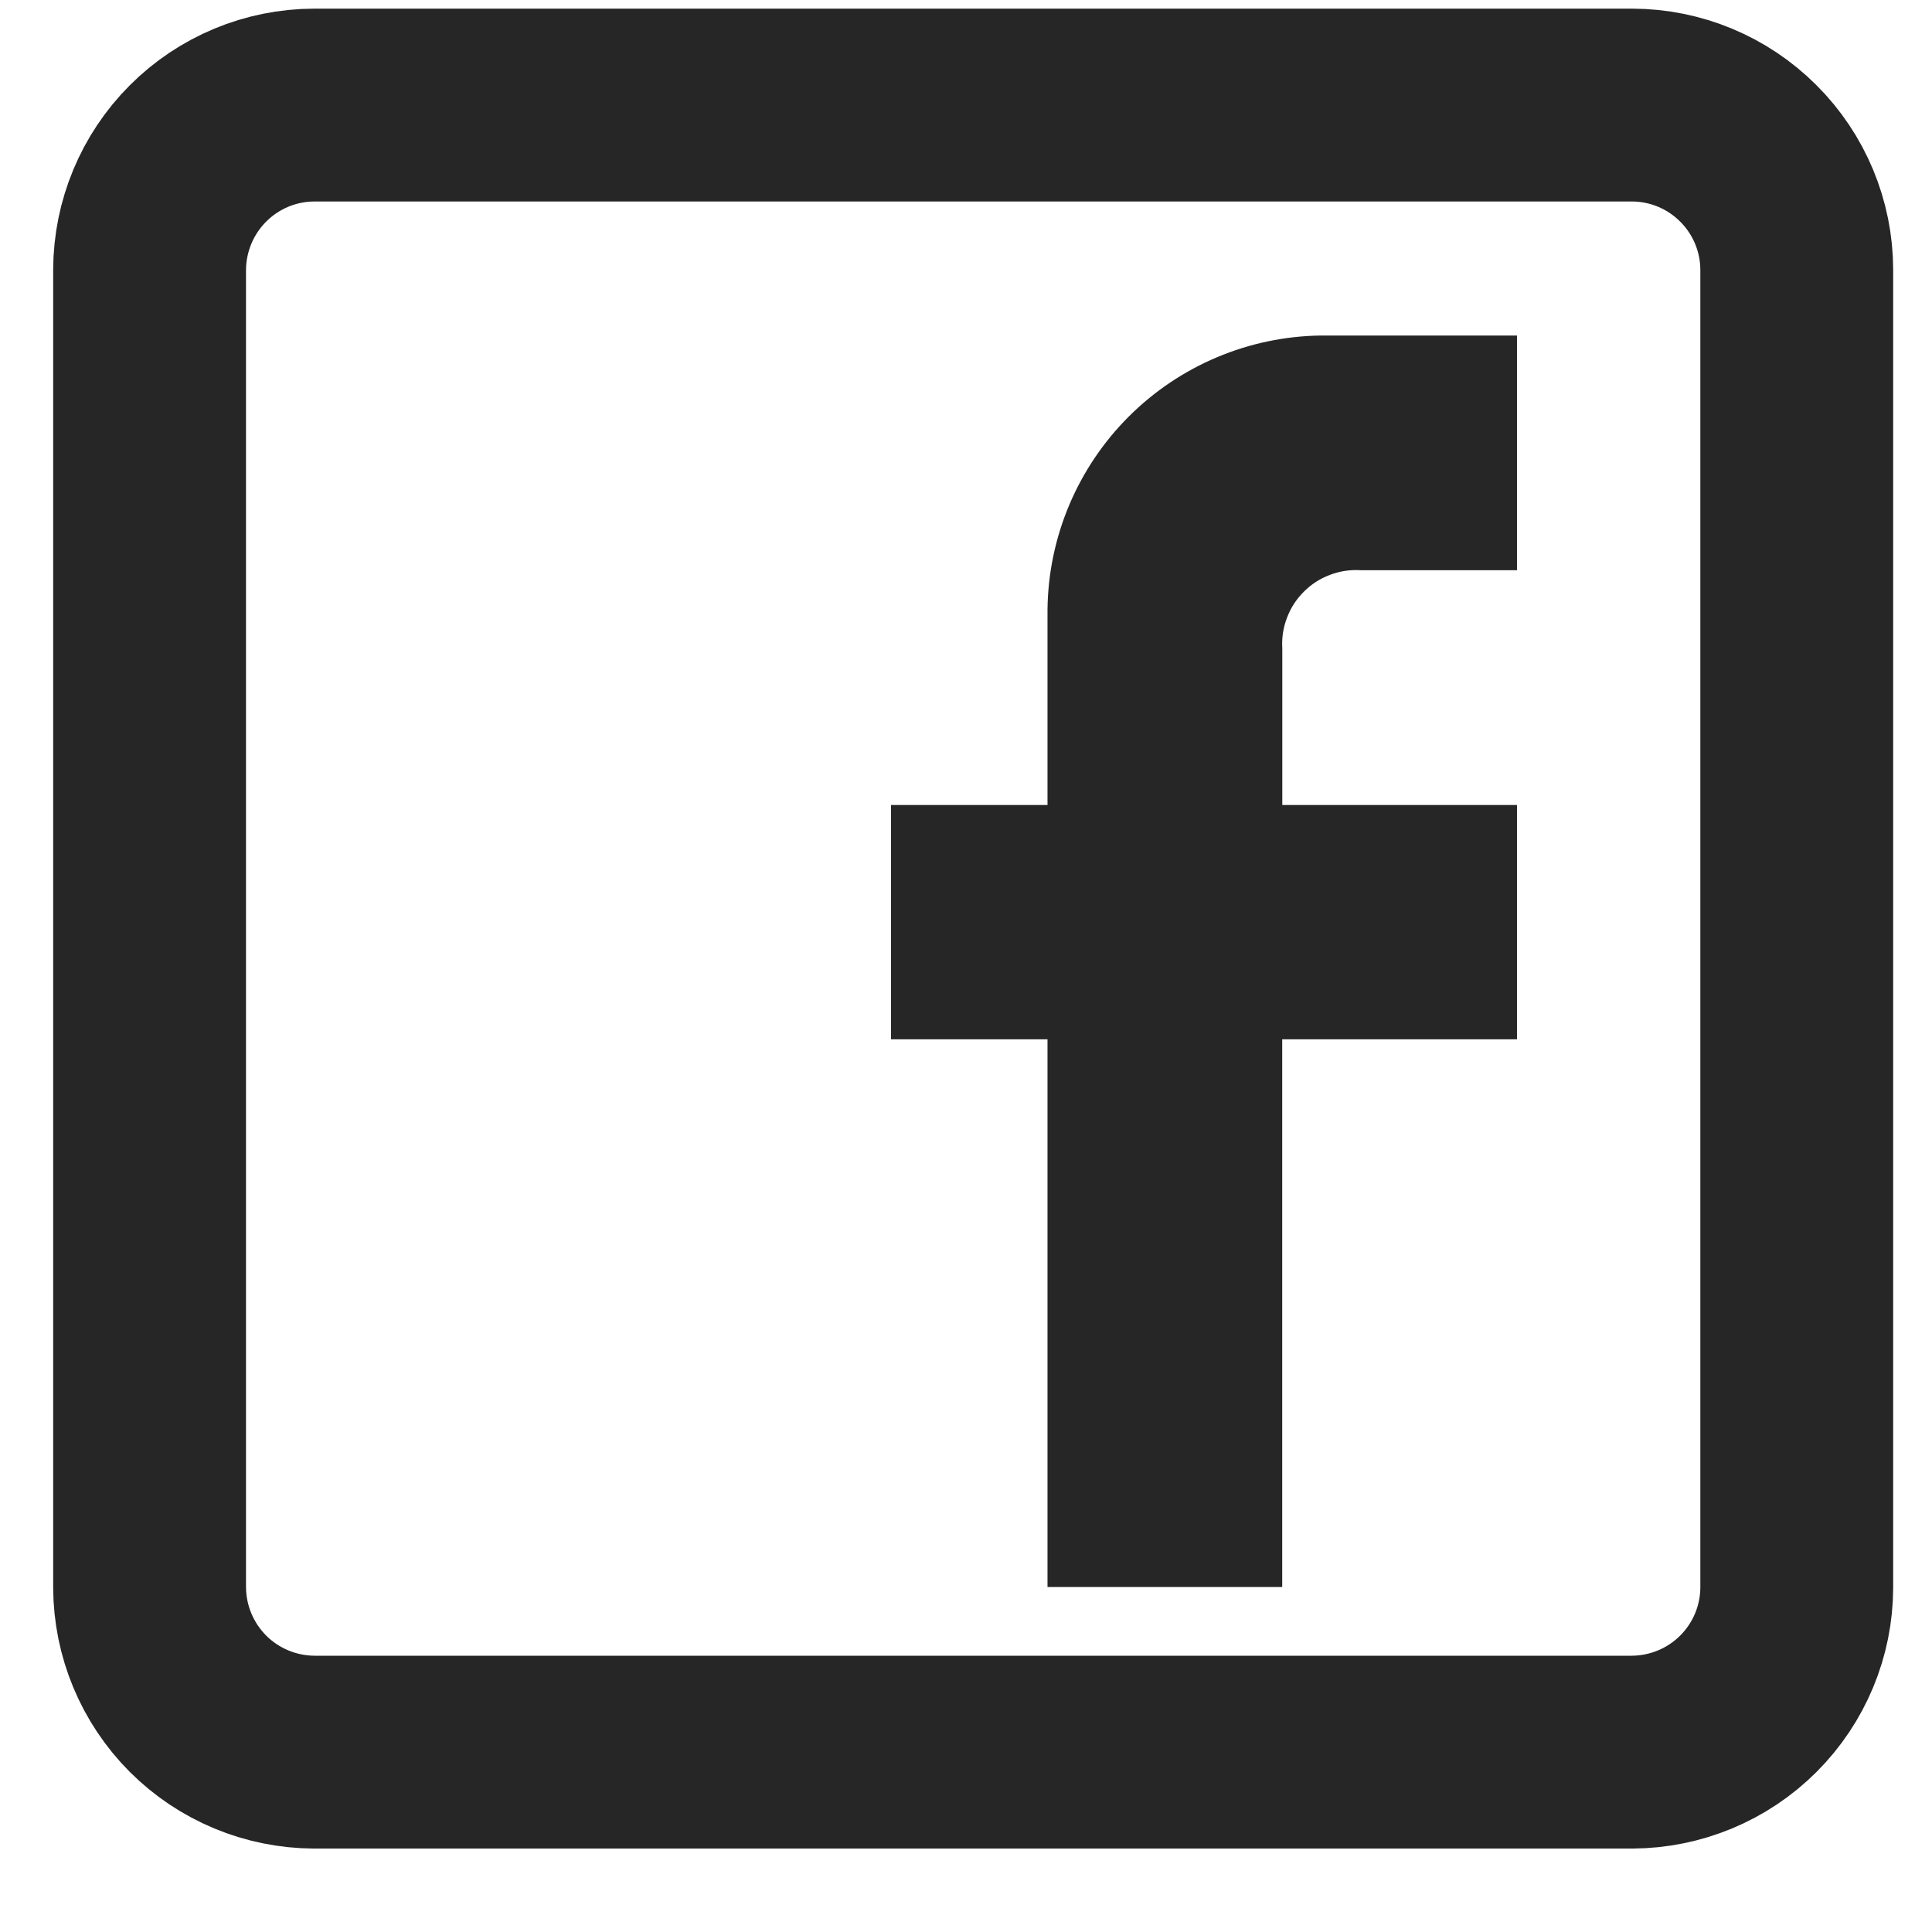<svg width="21" height="21" viewBox="0 0 21 21" fill="none" xmlns="http://www.w3.org/2000/svg">
<g clip-path="url(#clip0_1_1308)">
<path d="M17.74 1.142H3.416C2.942 1.143 2.487 1.332 2.152 1.668C1.817 2.003 1.628 2.458 1.626 2.932V17.255C1.628 17.729 1.817 18.183 2.152 18.519C2.487 18.854 2.942 19.043 3.416 19.045H17.74C18.214 19.043 18.669 18.854 19.004 18.519C19.34 18.183 19.529 17.729 19.53 17.255V2.932C19.529 2.458 19.34 2.003 19.004 1.668C18.669 1.332 18.214 1.143 17.74 1.142V1.142Z" stroke="#262626" stroke-width="2.096"/>
<path d="M16.489 3.647V6.198H14.788C14.674 6.191 14.561 6.208 14.455 6.249C14.348 6.289 14.252 6.351 14.172 6.432C14.091 6.512 14.029 6.608 13.989 6.715C13.948 6.821 13.931 6.934 13.938 7.048V8.75H16.489V11.297H13.937V17.25H11.386V11.297H9.685V8.75H11.386V6.623C11.395 5.837 11.712 5.085 12.268 4.529C12.824 3.973 13.576 3.656 14.362 3.647H16.489Z" fill="#262626"/>
</g>
<defs>
<clipPath id="clip0_1_1308">
<rect width="20" height="20" fill="white" transform="translate(0.578 0.094)"/>
</clipPath>
</defs>
</svg>
